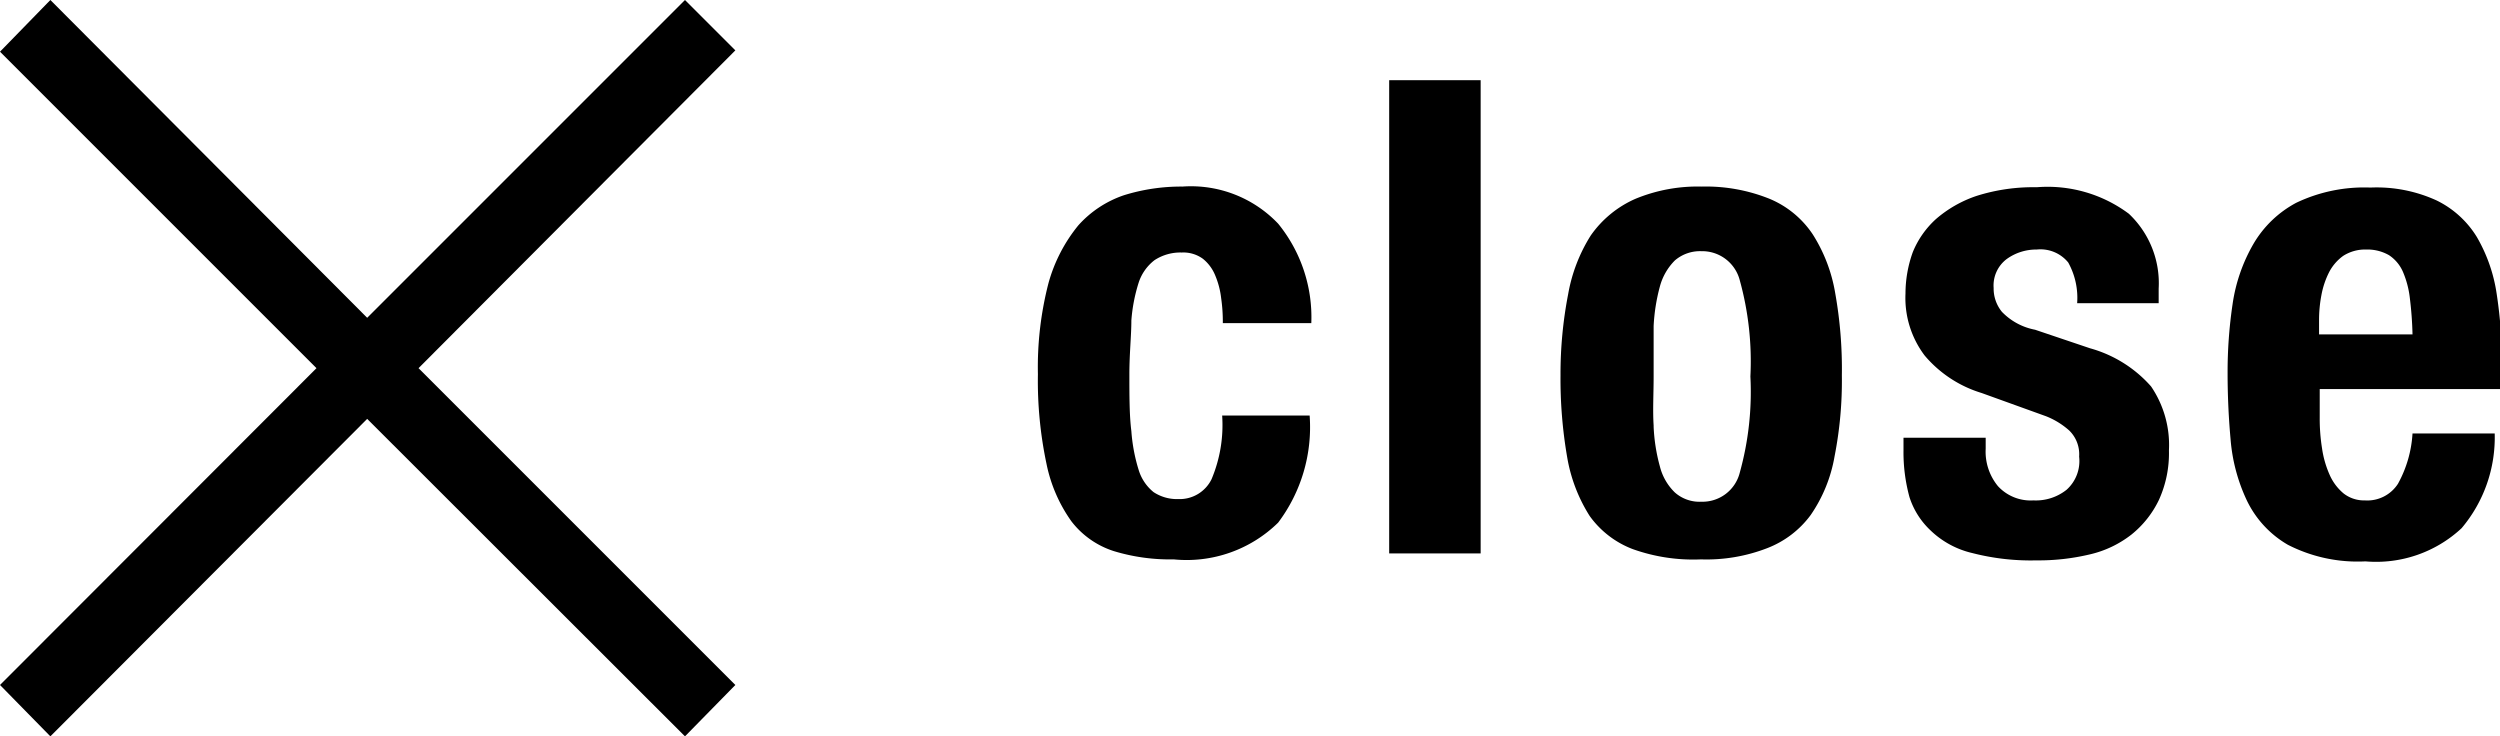 <svg xmlns="http://www.w3.org/2000/svg" viewBox="0 0 75.44 22.22"><title>btn_close2</title><g id="レイヤー_2" data-name="レイヤー 2"><g id="design"><path d="M36.85,9a2.5,2.5,0,0,0-.18-.69,1.24,1.24,0,0,0-.37-.5,1,1,0,0,0-.64-.19,1.42,1.42,0,0,0-.82.23,1.4,1.4,0,0,0-.48.68,5,5,0,0,0-.22,1.14c0,.46-.06,1-.06,1.63s0,1.24.06,1.71a5.19,5.19,0,0,0,.22,1.17,1.37,1.37,0,0,0,.45.67,1.28,1.28,0,0,0,.75.21,1.07,1.07,0,0,0,1-.6,4.21,4.21,0,0,0,.32-1.92h2.64a4.79,4.79,0,0,1-.95,3.23,3.94,3.94,0,0,1-3.15,1.11,5.82,5.82,0,0,1-1.81-.25,2.62,2.62,0,0,1-1.28-.9A4.53,4.53,0,0,1,31.58,14a12.07,12.07,0,0,1-.26-2.71,10.12,10.12,0,0,1,.32-2.75,4.75,4.75,0,0,1,.9-1.74,3.24,3.24,0,0,1,1.38-.91,5.8,5.8,0,0,1,1.76-.26,3.63,3.63,0,0,1,2.89,1.12,4.47,4.47,0,0,1,1,3H36.9A5,5,0,0,0,36.85,9Z"/><path d="M44.68,2.42V16.7H41.92V2.42Z"/><path d="M47.32,8.88A4.91,4.91,0,0,1,48,7.11,3.22,3.22,0,0,1,49.35,6a4.91,4.91,0,0,1,2-.37A5.14,5.14,0,0,1,53.4,6a2.91,2.91,0,0,1,1.3,1.07,4.76,4.76,0,0,1,.68,1.78,13,13,0,0,1,.2,2.48,11.81,11.81,0,0,1-.22,2.44,4.45,4.45,0,0,1-.72,1.77,2.94,2.94,0,0,1-1.31,1,5.07,5.07,0,0,1-2,.34,5.42,5.42,0,0,1-2.06-.31,2.84,2.84,0,0,1-1.3-1,4.8,4.8,0,0,1-.68-1.78,13.87,13.87,0,0,1-.2-2.47A12.62,12.62,0,0,1,47.32,8.88Zm2.58,4a5.39,5.39,0,0,0,.19,1.2,1.65,1.65,0,0,0,.45.78,1.12,1.12,0,0,0,.8.28,1.16,1.16,0,0,0,1.16-.88,9.08,9.08,0,0,0,.32-2.9,9.17,9.17,0,0,0-.32-2.9,1.17,1.17,0,0,0-1.16-.88,1.16,1.16,0,0,0-.8.28,1.75,1.75,0,0,0-.45.78,5.59,5.59,0,0,0-.19,1.2c0,.47,0,1,0,1.52S49.87,12.38,49.9,12.84Z"/><path d="M59.92,13.54a1.64,1.64,0,0,0,.37,1.13,1.34,1.34,0,0,0,1.07.43,1.49,1.49,0,0,0,1-.32,1.16,1.16,0,0,0,.38-1,1,1,0,0,0-.3-.79,2.35,2.35,0,0,0-.7-.43l-1.94-.7a3.63,3.63,0,0,1-1.72-1.13,2.88,2.88,0,0,1-.58-1.87,3.69,3.69,0,0,1,.22-1.25,2.74,2.74,0,0,1,.7-1,3.64,3.64,0,0,1,1.23-.7,5.67,5.67,0,0,1,1.81-.26,4.1,4.1,0,0,1,2.78.8,2.88,2.88,0,0,1,.9,2.26v.44H62.68a2.2,2.2,0,0,0-.27-1.23,1.08,1.08,0,0,0-.95-.39,1.52,1.52,0,0,0-.91.29,1,1,0,0,0-.39.87,1.11,1.11,0,0,0,.25.72,1.87,1.87,0,0,0,1,.54l1.66.56a3.81,3.81,0,0,1,1.84,1.15,3.14,3.14,0,0,1,.54,1.93,3.41,3.41,0,0,1-.3,1.49,3,3,0,0,1-.83,1.05,3.21,3.21,0,0,1-1.26.6,6.67,6.67,0,0,1-1.61.18,7.07,7.07,0,0,1-1.93-.22A2.7,2.7,0,0,1,58.25,16,2.37,2.37,0,0,1,57.62,15a5.13,5.13,0,0,1-.18-1.41v-.38h2.48Z"/><path d="M70,12.6a5.65,5.65,0,0,0,.07.93,3,3,0,0,0,.23.8,1.53,1.53,0,0,0,.42.56,1,1,0,0,0,.64.21,1.1,1.1,0,0,0,1-.5,3.57,3.57,0,0,0,.44-1.52h2.48a4.24,4.24,0,0,1-1,2.86,3.78,3.78,0,0,1-2.9,1,4.62,4.62,0,0,1-2.34-.5A3.09,3.09,0,0,1,67.8,15.1a5.31,5.31,0,0,1-.49-1.84q-.09-1-.09-2a14,14,0,0,1,.15-2.08A5.06,5.06,0,0,1,68,7.36a3.28,3.28,0,0,1,1.29-1.24,4.76,4.76,0,0,1,2.24-.46,4.34,4.34,0,0,1,2,.39,2.93,2.93,0,0,1,1.21,1.1,4.79,4.79,0,0,1,.6,1.72,14,14,0,0,1,.16,2.25v.62H70ZM72.72,9a2.82,2.82,0,0,0-.21-.8,1.15,1.15,0,0,0-.42-.5,1.31,1.31,0,0,0-.69-.17,1.22,1.22,0,0,0-.69.19,1.4,1.4,0,0,0-.43.5,2.55,2.55,0,0,0-.23.69,4,4,0,0,0-.07.76v.42H72.8A10.87,10.87,0,0,0,72.72,9Z"/><path d="M22.19,20.67l-1.52,1.55-9.59-9.58L1.52,22.22,0,20.67l9.55-9.56L0,1.56,1.52,0l9.56,9.59L20.67,0l1.52,1.52-9.56,9.59Z"/></g></g></svg>